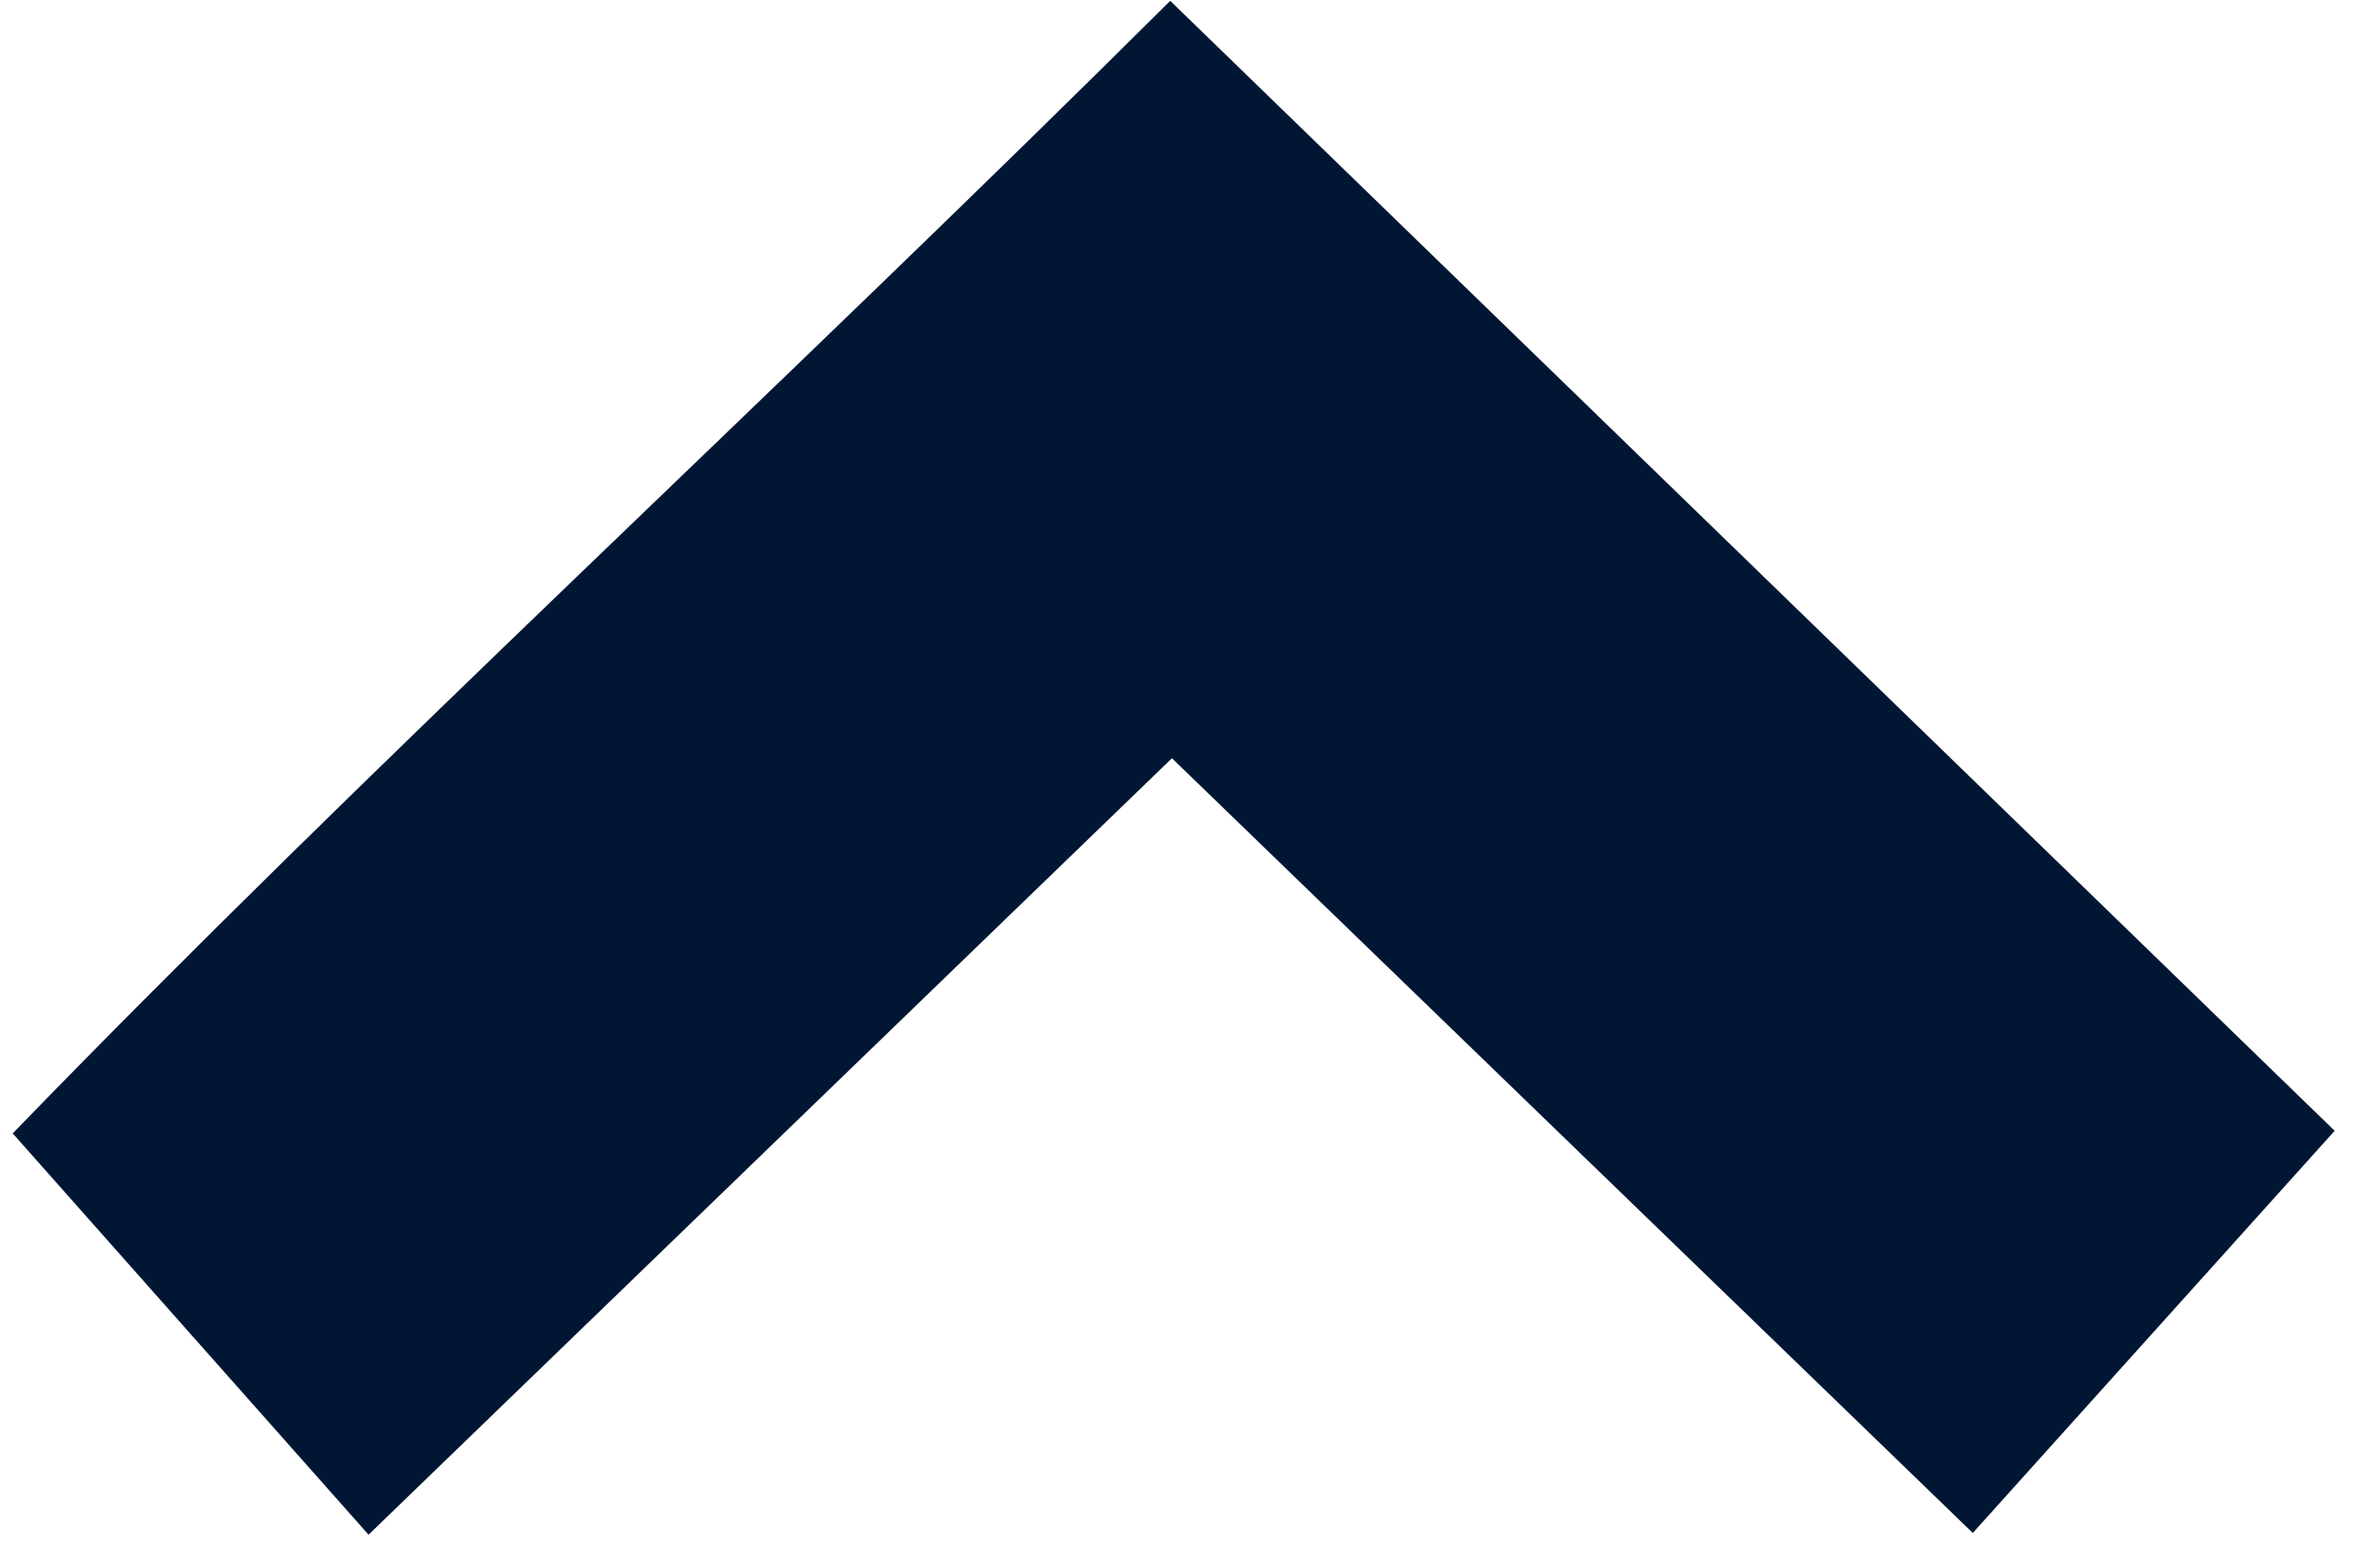 <svg width="41" height="27" viewBox="0 0 41 27" fill="none" xmlns="http://www.w3.org/2000/svg">
<path d="M20.16 0.015L40.219 19.48L33.985 26.408L20.189 13.062L6.349 26.438L0.219 19.525C6.349 13.197 13.314 6.823 20.174 -8.37684e-05" fill="#011633"/>
</svg>
